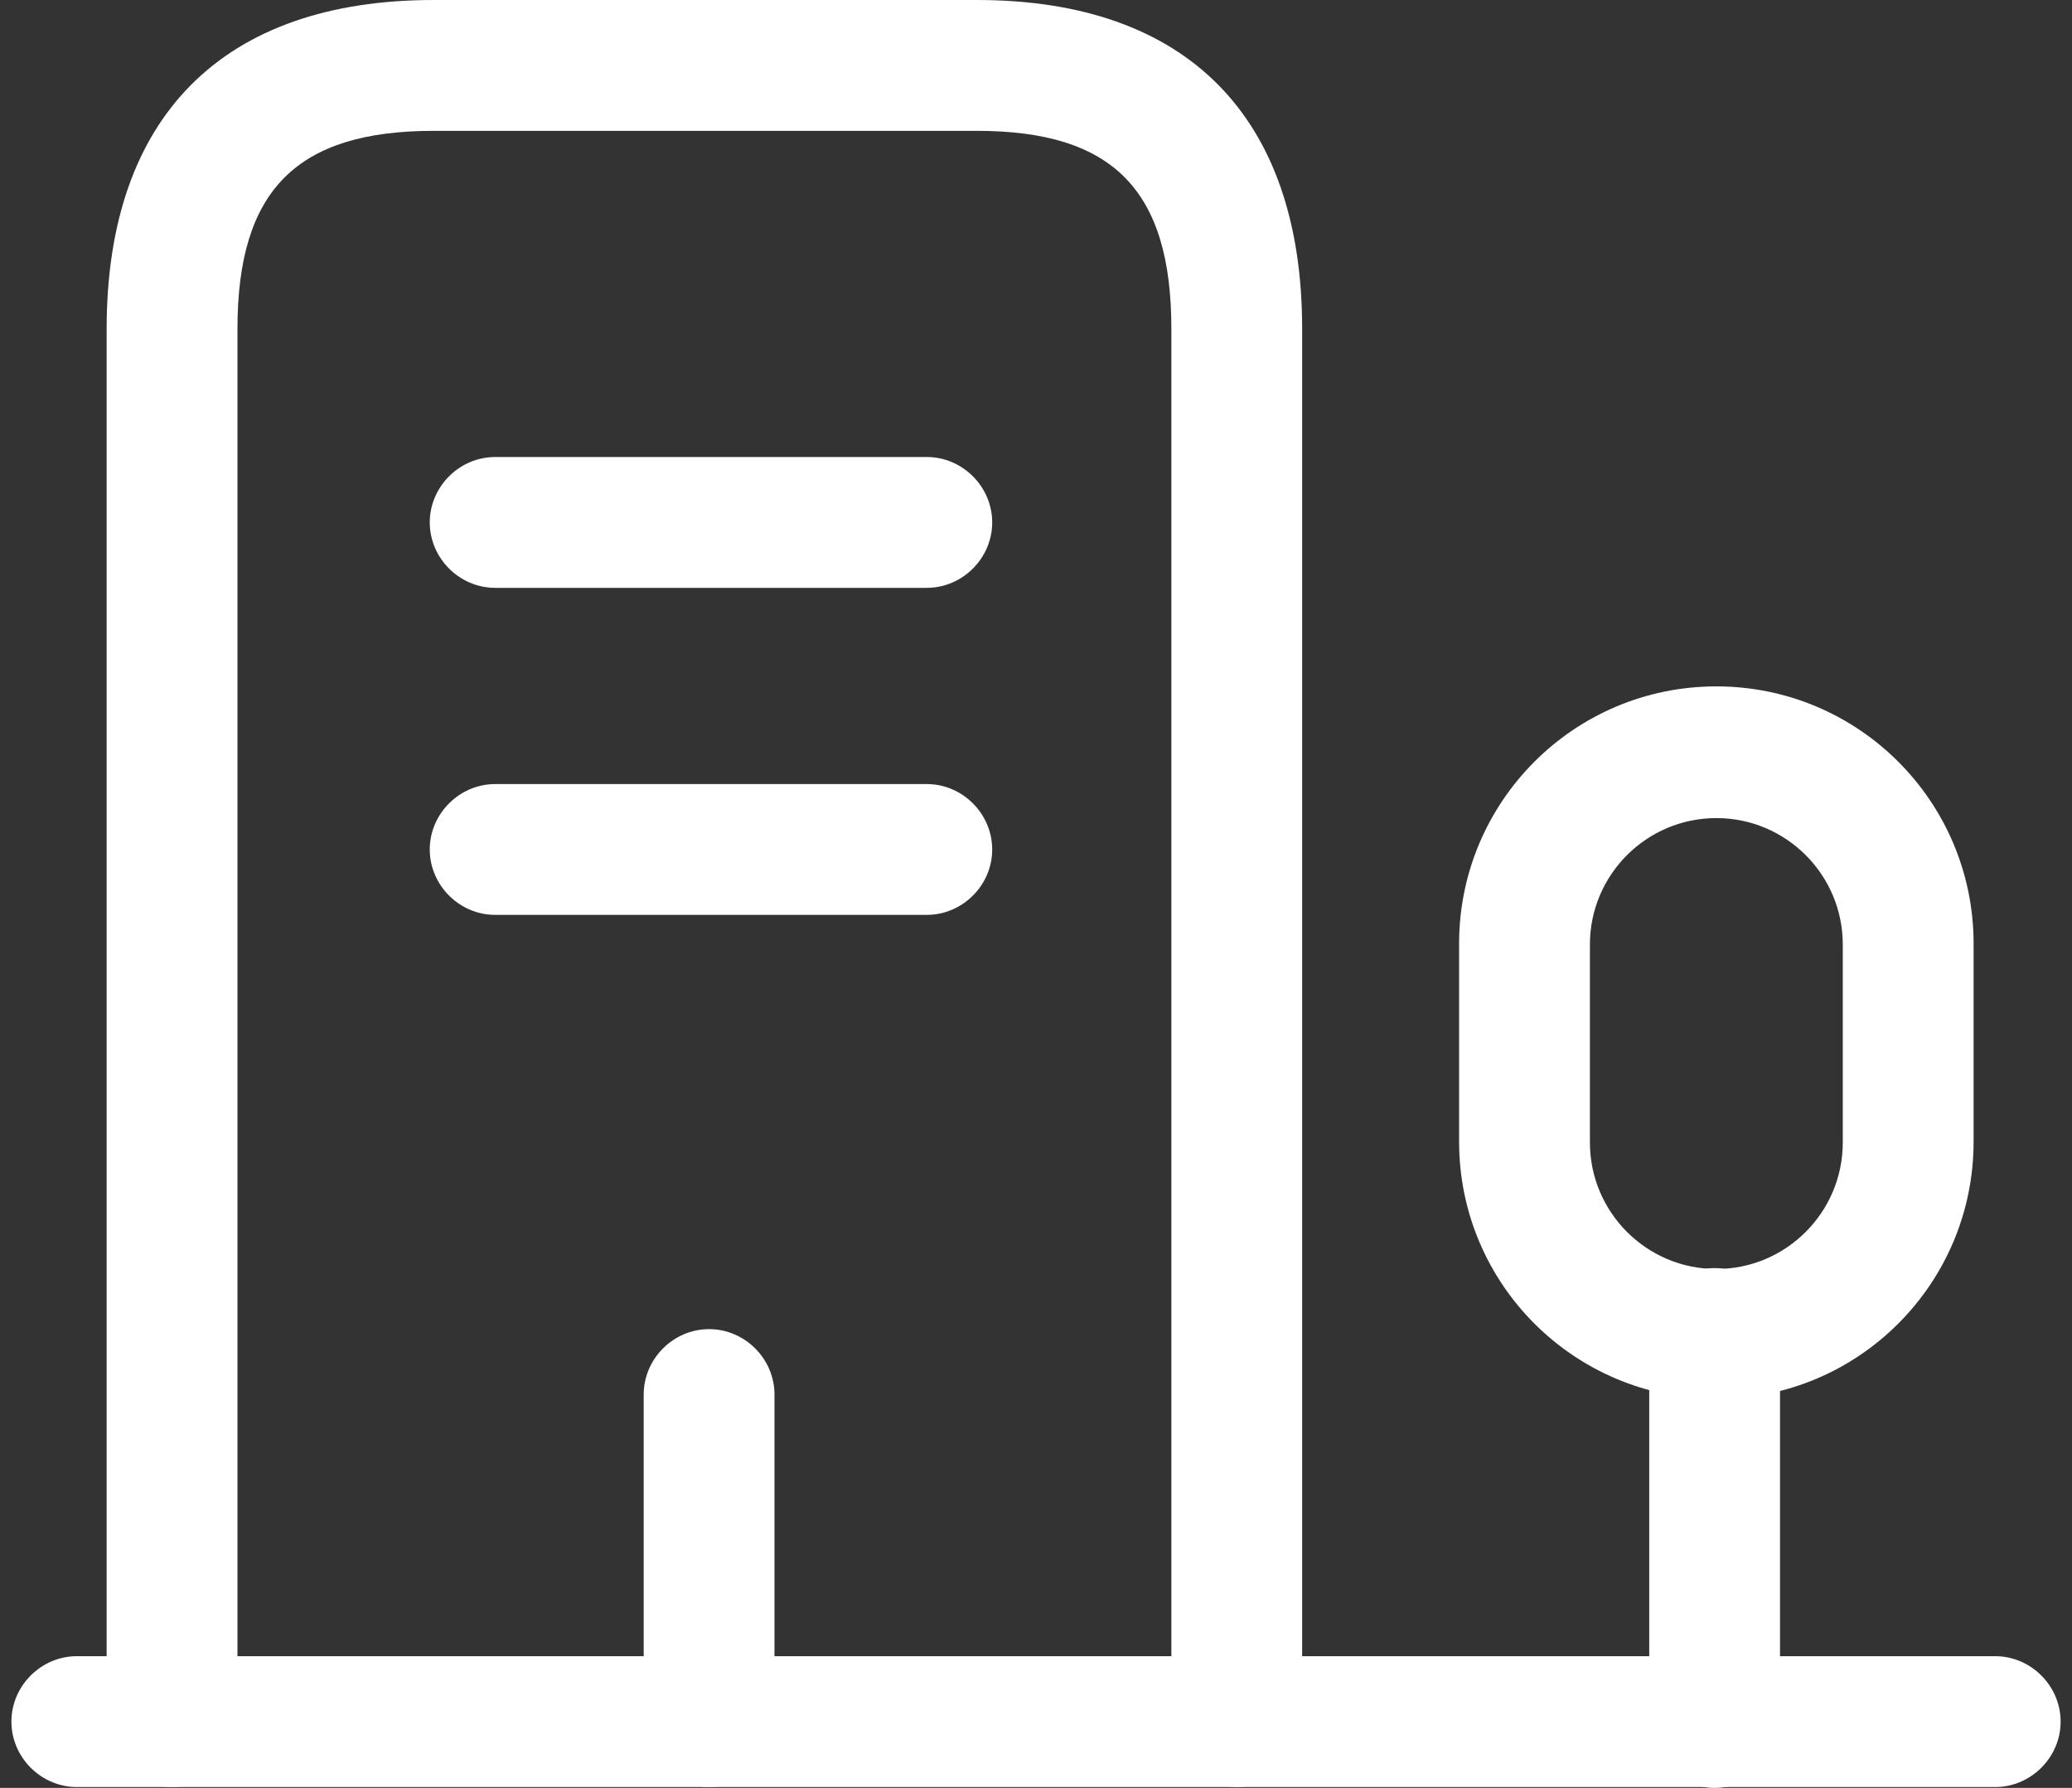 <svg width="51" height="44" viewBox="0 0 51 44" fill="none" xmlns="http://www.w3.org/2000/svg">
<rect x="0" y="0" width="51" height="44" fill="#333333" stroke="none"/>
<path d="M49.11 43.979H1.891C1.011 43.979 0.281 43.249 0.281 42.369C0.281 41.489 1.011 40.759 1.891 40.759H49.11C49.99 40.759 50.72 41.489 50.72 42.369C50.72 43.249 49.99 43.979 49.11 43.979Z" fill="white"/>
<path d="M42.203 44C41.324 44 40.594 43.27 40.594 42.391V32.818C40.594 31.938 41.324 31.208 42.203 31.208C43.084 31.208 43.813 31.938 43.813 32.818V42.391C43.813 43.27 43.105 44 42.203 44Z" fill="white"/>
<path d="M42.246 34.428C38.747 34.428 35.914 31.594 35.914 28.096V23.224C35.914 19.725 38.747 16.892 42.246 16.892C45.744 16.892 48.578 19.725 48.578 23.224V28.096C48.578 31.594 45.744 34.428 42.246 34.428ZM42.246 20.133C40.529 20.133 39.134 21.528 39.134 23.245V28.117C39.134 29.834 40.529 31.23 42.246 31.23C43.963 31.23 45.358 29.834 45.358 28.117V23.245C45.358 21.528 43.963 20.133 42.246 20.133Z" fill="white"/>
<path d="M30.441 43.978C29.561 43.978 28.832 43.249 28.832 42.369V8.092C28.832 4.679 27.394 3.22 24.045 3.22H10.674C7.304 3.22 5.845 4.679 5.845 8.092V42.369C5.845 43.249 5.115 43.978 4.235 43.978C3.355 43.978 2.625 43.249 2.625 42.369V8.092C2.625 2.876 5.48 0 10.674 0H24.045C29.218 0 32.051 2.876 32.051 8.092V42.369C32.051 43.249 31.321 43.978 30.441 43.978Z" fill="white"/>
<path d="M22.812 14.467H12.188C11.308 14.467 10.578 13.737 10.578 12.857C10.578 11.977 11.308 11.247 12.188 11.247H22.812C23.692 11.247 24.422 11.977 24.422 12.857C24.422 13.737 23.692 14.467 22.812 14.467Z" fill="white"/>
<path d="M22.812 22.515H12.188C11.308 22.515 10.578 21.786 10.578 20.906C10.578 20.026 11.308 19.296 12.188 19.296H22.812C23.692 19.296 24.422 20.026 24.422 20.906C24.422 21.786 23.692 22.515 22.812 22.515Z" fill="white"/>
<path d="M17.453 43.979C16.573 43.979 15.844 43.249 15.844 42.369V34.32C15.844 33.44 16.573 32.71 17.453 32.71C18.334 32.71 19.063 33.44 19.063 34.32V42.369C19.063 43.249 18.334 43.979 17.453 43.979Z" fill="white"/>
</svg>
